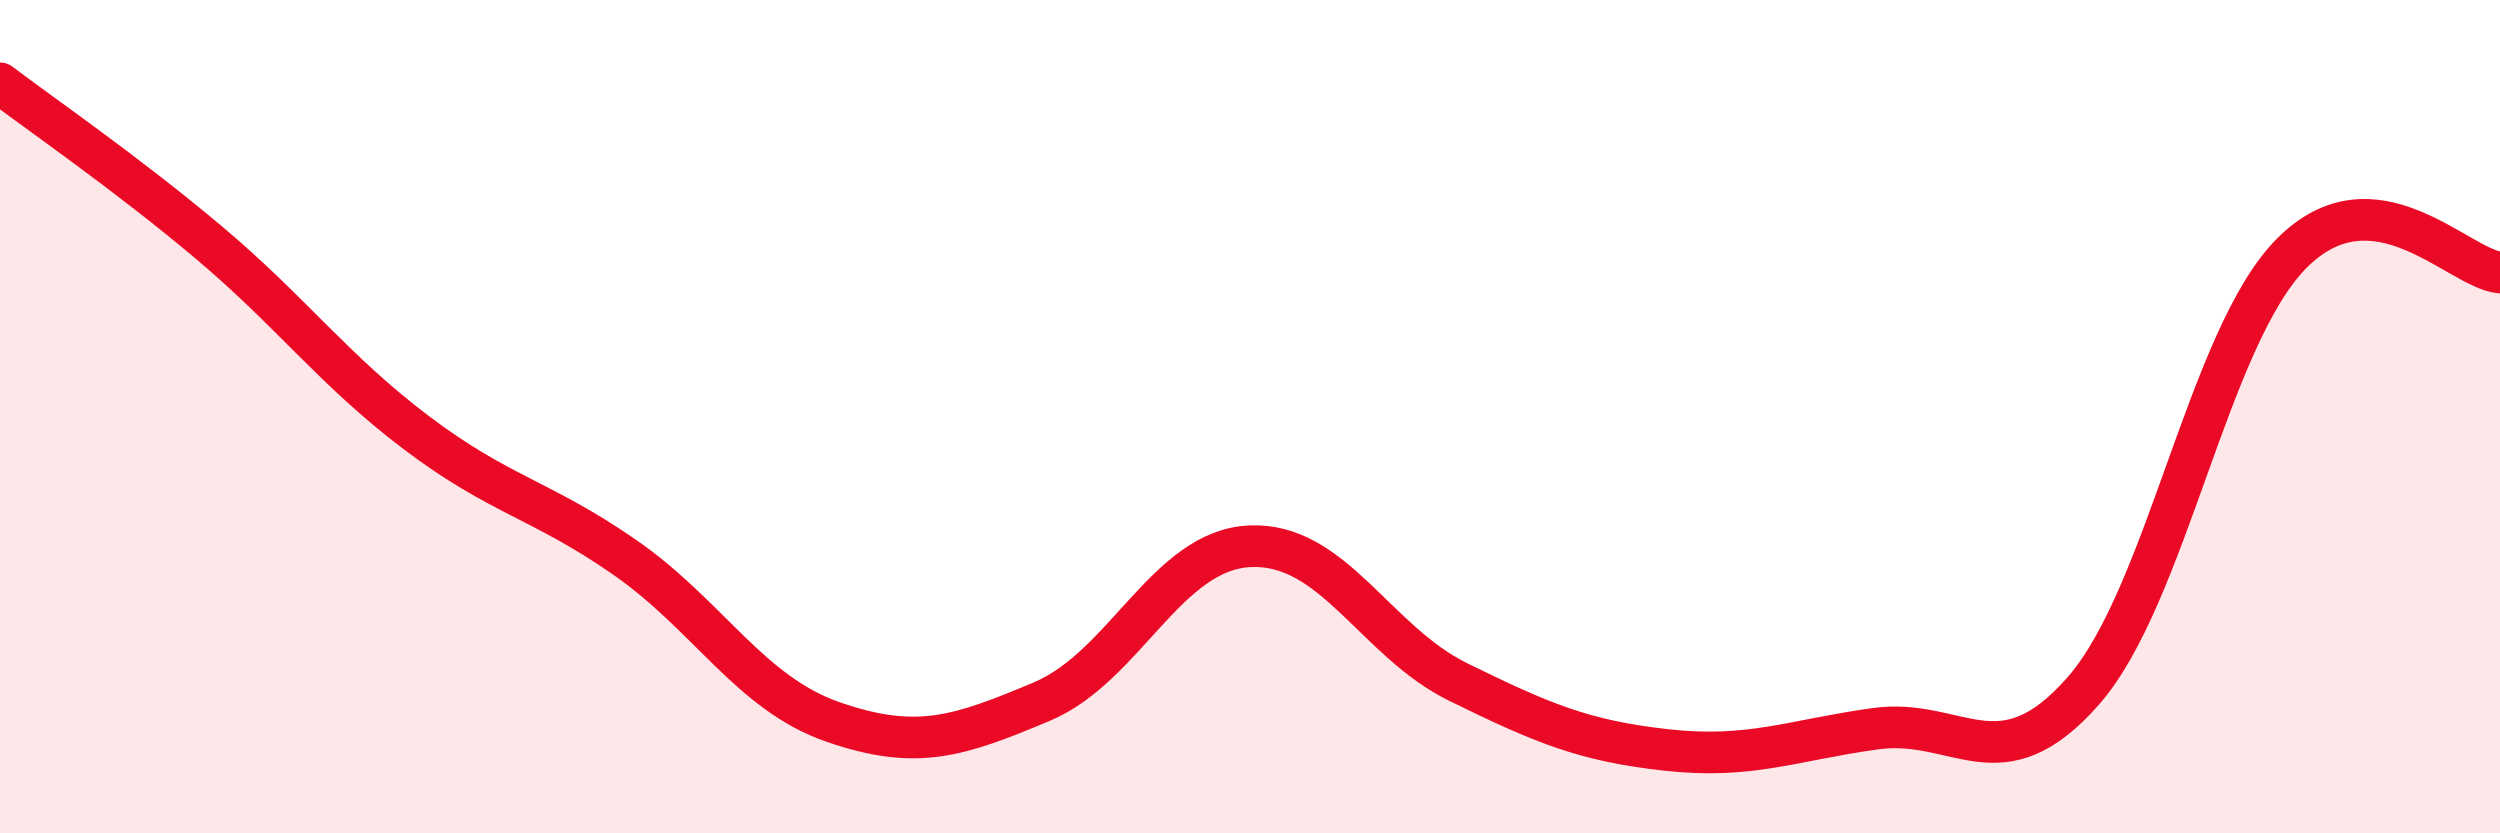 
    <svg width="60" height="20" viewBox="0 0 60 20" xmlns="http://www.w3.org/2000/svg">
      <path
        d="M 0,2 C 1,2.76 3,4.13 5,5.81 C 7,7.49 8,8.88 10,10.39 C 12,11.9 13,11.99 15,13.38 C 17,14.77 18,16.64 20,17.33 C 22,18.02 23,17.68 25,16.84 C 27,16 28,13.2 30,13.11 C 32,13.02 33,15.39 35,16.37 C 37,17.35 38,17.78 40,18 C 42,18.22 43,17.77 45,17.49 C 47,17.21 48,18.86 50,16.58 C 52,14.3 53,8.09 55,6.08 C 57,4.07 59,6.45 60,6.54L60 20L0 20Z"
        fill="#EB0A25"
        opacity="0.1"
        stroke-linecap="round"
        stroke-linejoin="round"
      />
      <path
        d="M 0,2 C 1,2.76 3,4.13 5,5.81 C 7,7.49 8,8.88 10,10.39 C 12,11.9 13,11.99 15,13.38 C 17,14.77 18,16.64 20,17.33 C 22,18.02 23,17.68 25,16.84 C 27,16 28,13.2 30,13.11 C 32,13.02 33,15.39 35,16.37 C 37,17.35 38,17.78 40,18 C 42,18.22 43,17.77 45,17.49 C 47,17.21 48,18.86 50,16.58 C 52,14.3 53,8.09 55,6.08 C 57,4.07 59,6.45 60,6.54"
        stroke="#EB0A25"
        stroke-width="1"
        fill="none"
        stroke-linecap="round"
        stroke-linejoin="round"
      />
    </svg>
  